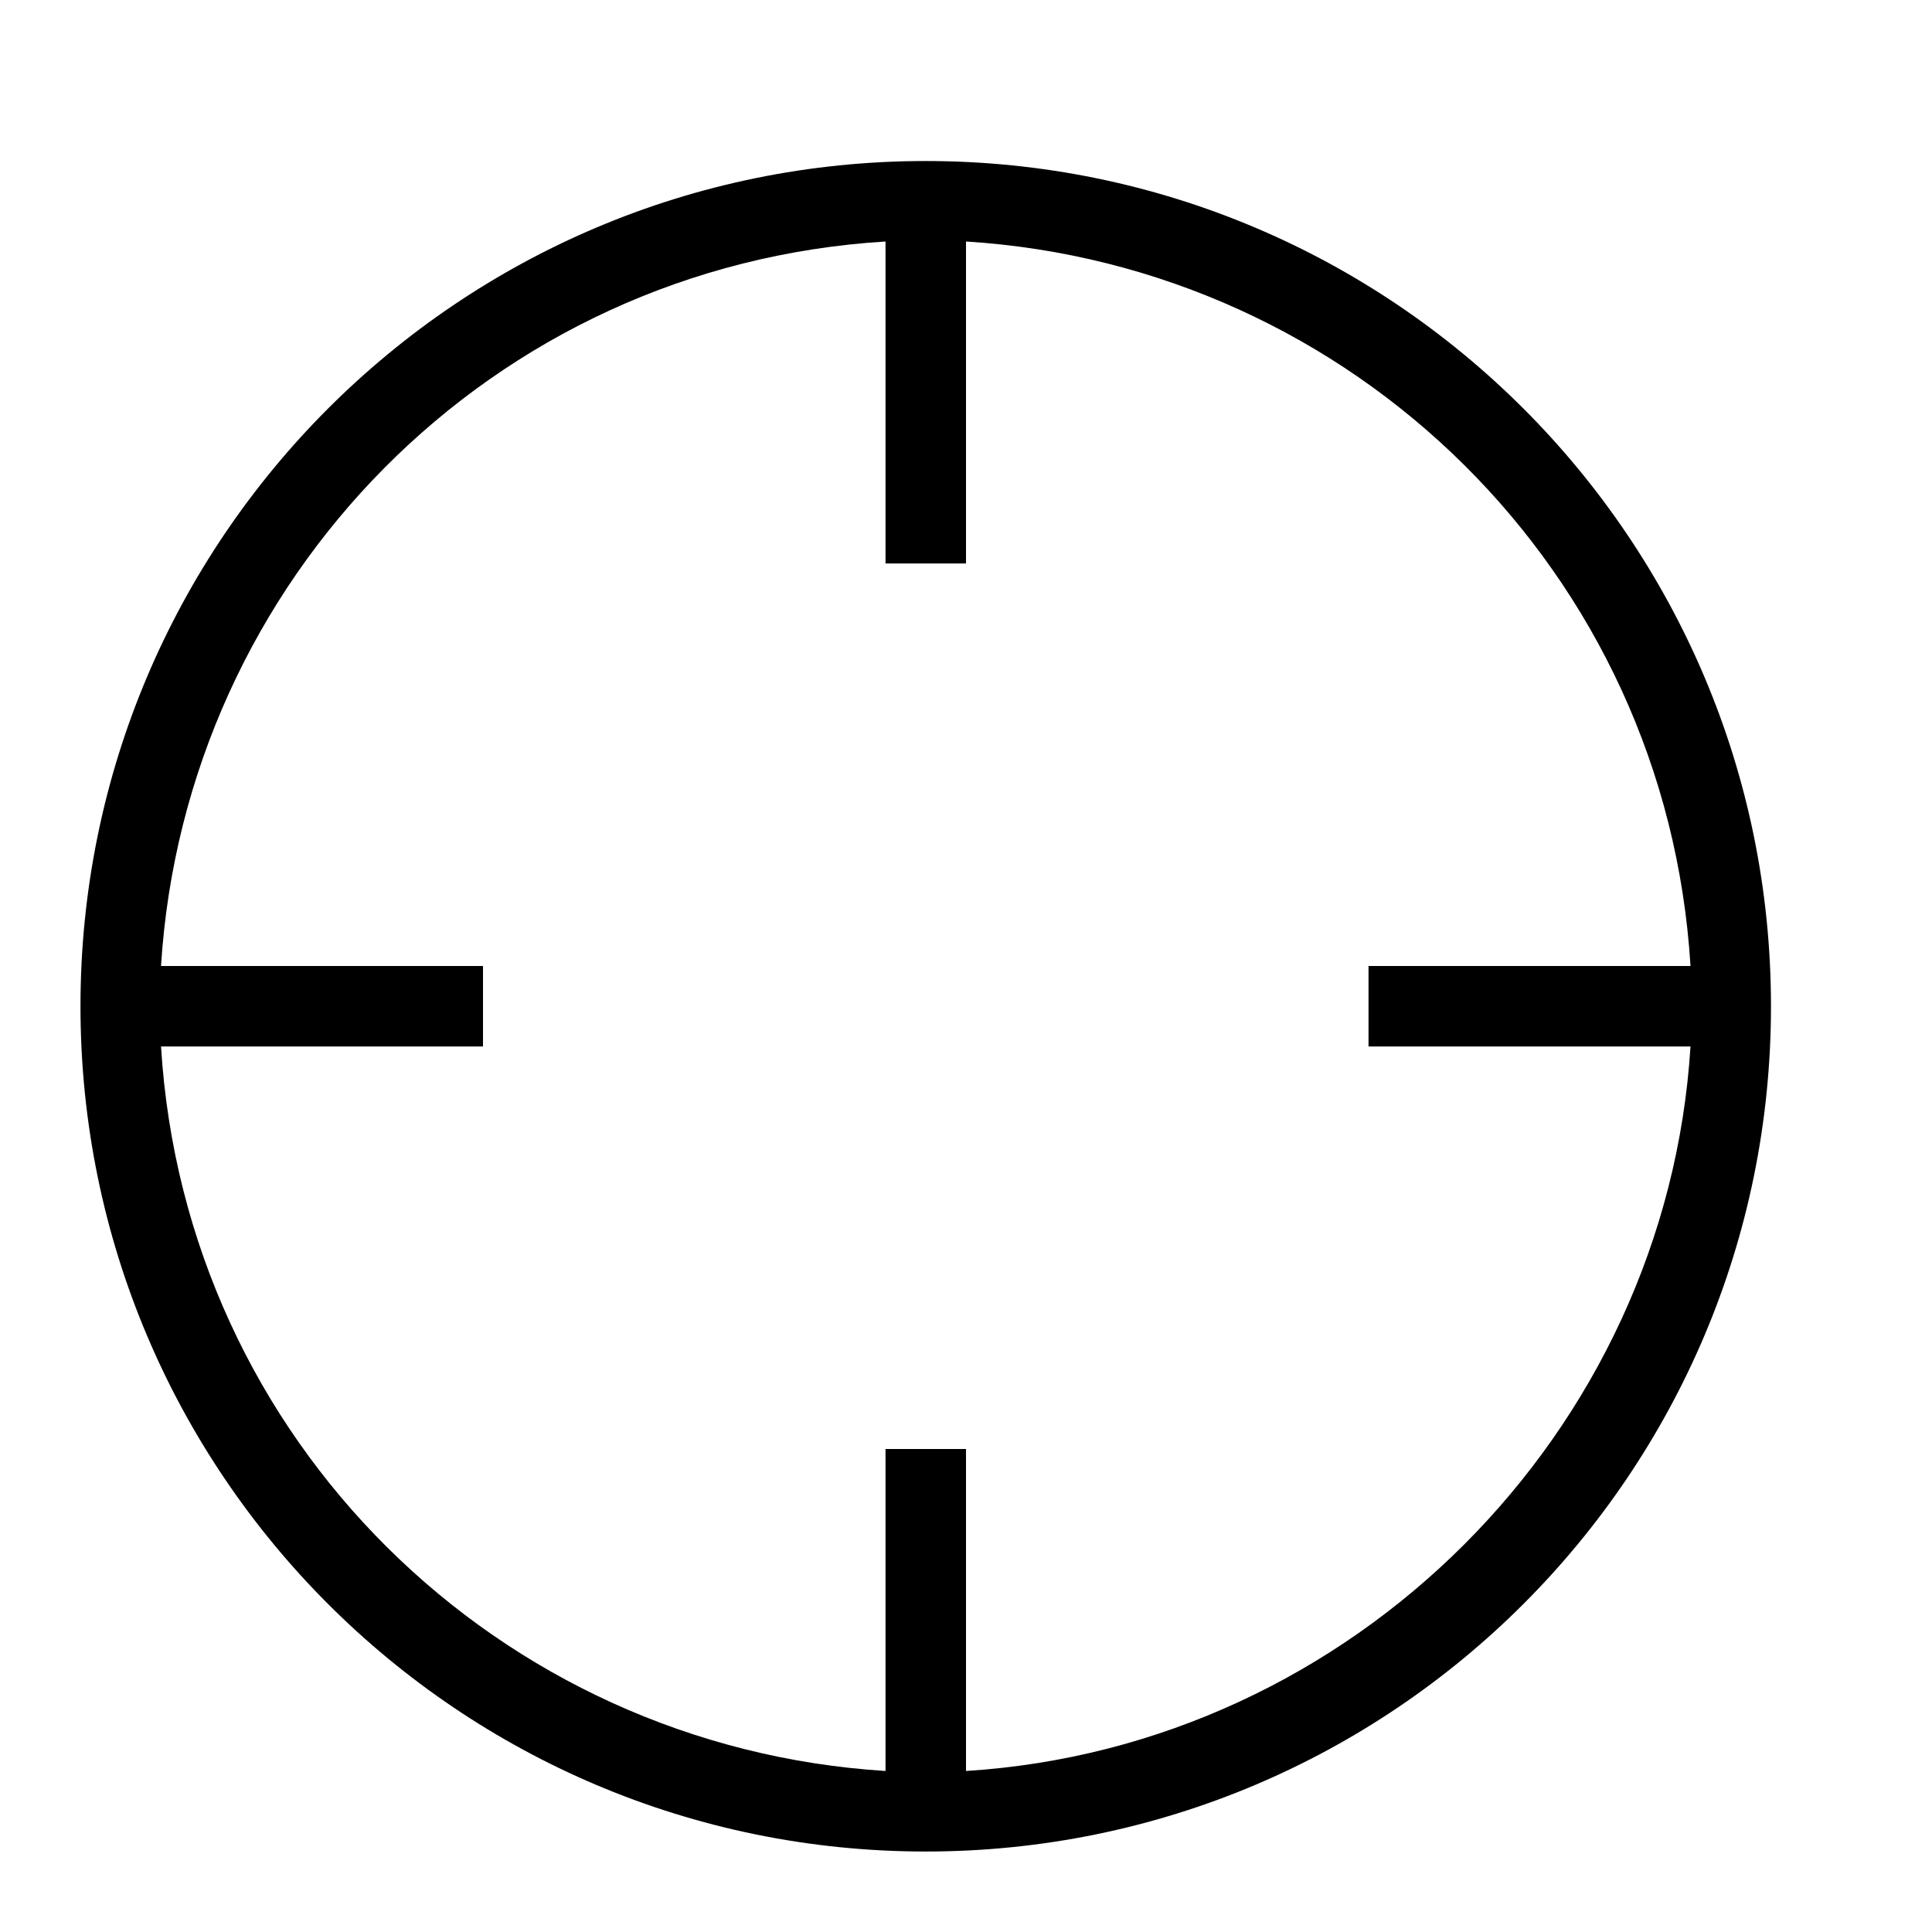 <svg version='1.1' xmlns='http://www.w3.org/2000/svg' width='32' height='32' viewBox='0 0 32 32'><path fill='#000000' d='M15.333 2.667c-7.733 0-14 6.267-14 14s6.267 14 14 14c7.733 0 14-6.267 14-14s-6.267-14-14-14zM16 29.333v-5.333h-1.333v5.333c-6.4-0.4-11.6-5.467-12-12h5.333v-1.333h-5.333c0.4-6.4 5.467-11.6 12-12v5.333h1.333v-5.333c6.4 0.4 11.6 5.467 12 12h-5.333v1.333h5.333c-0.4 6.4-5.6 11.6-12 12z'></path></svg>
